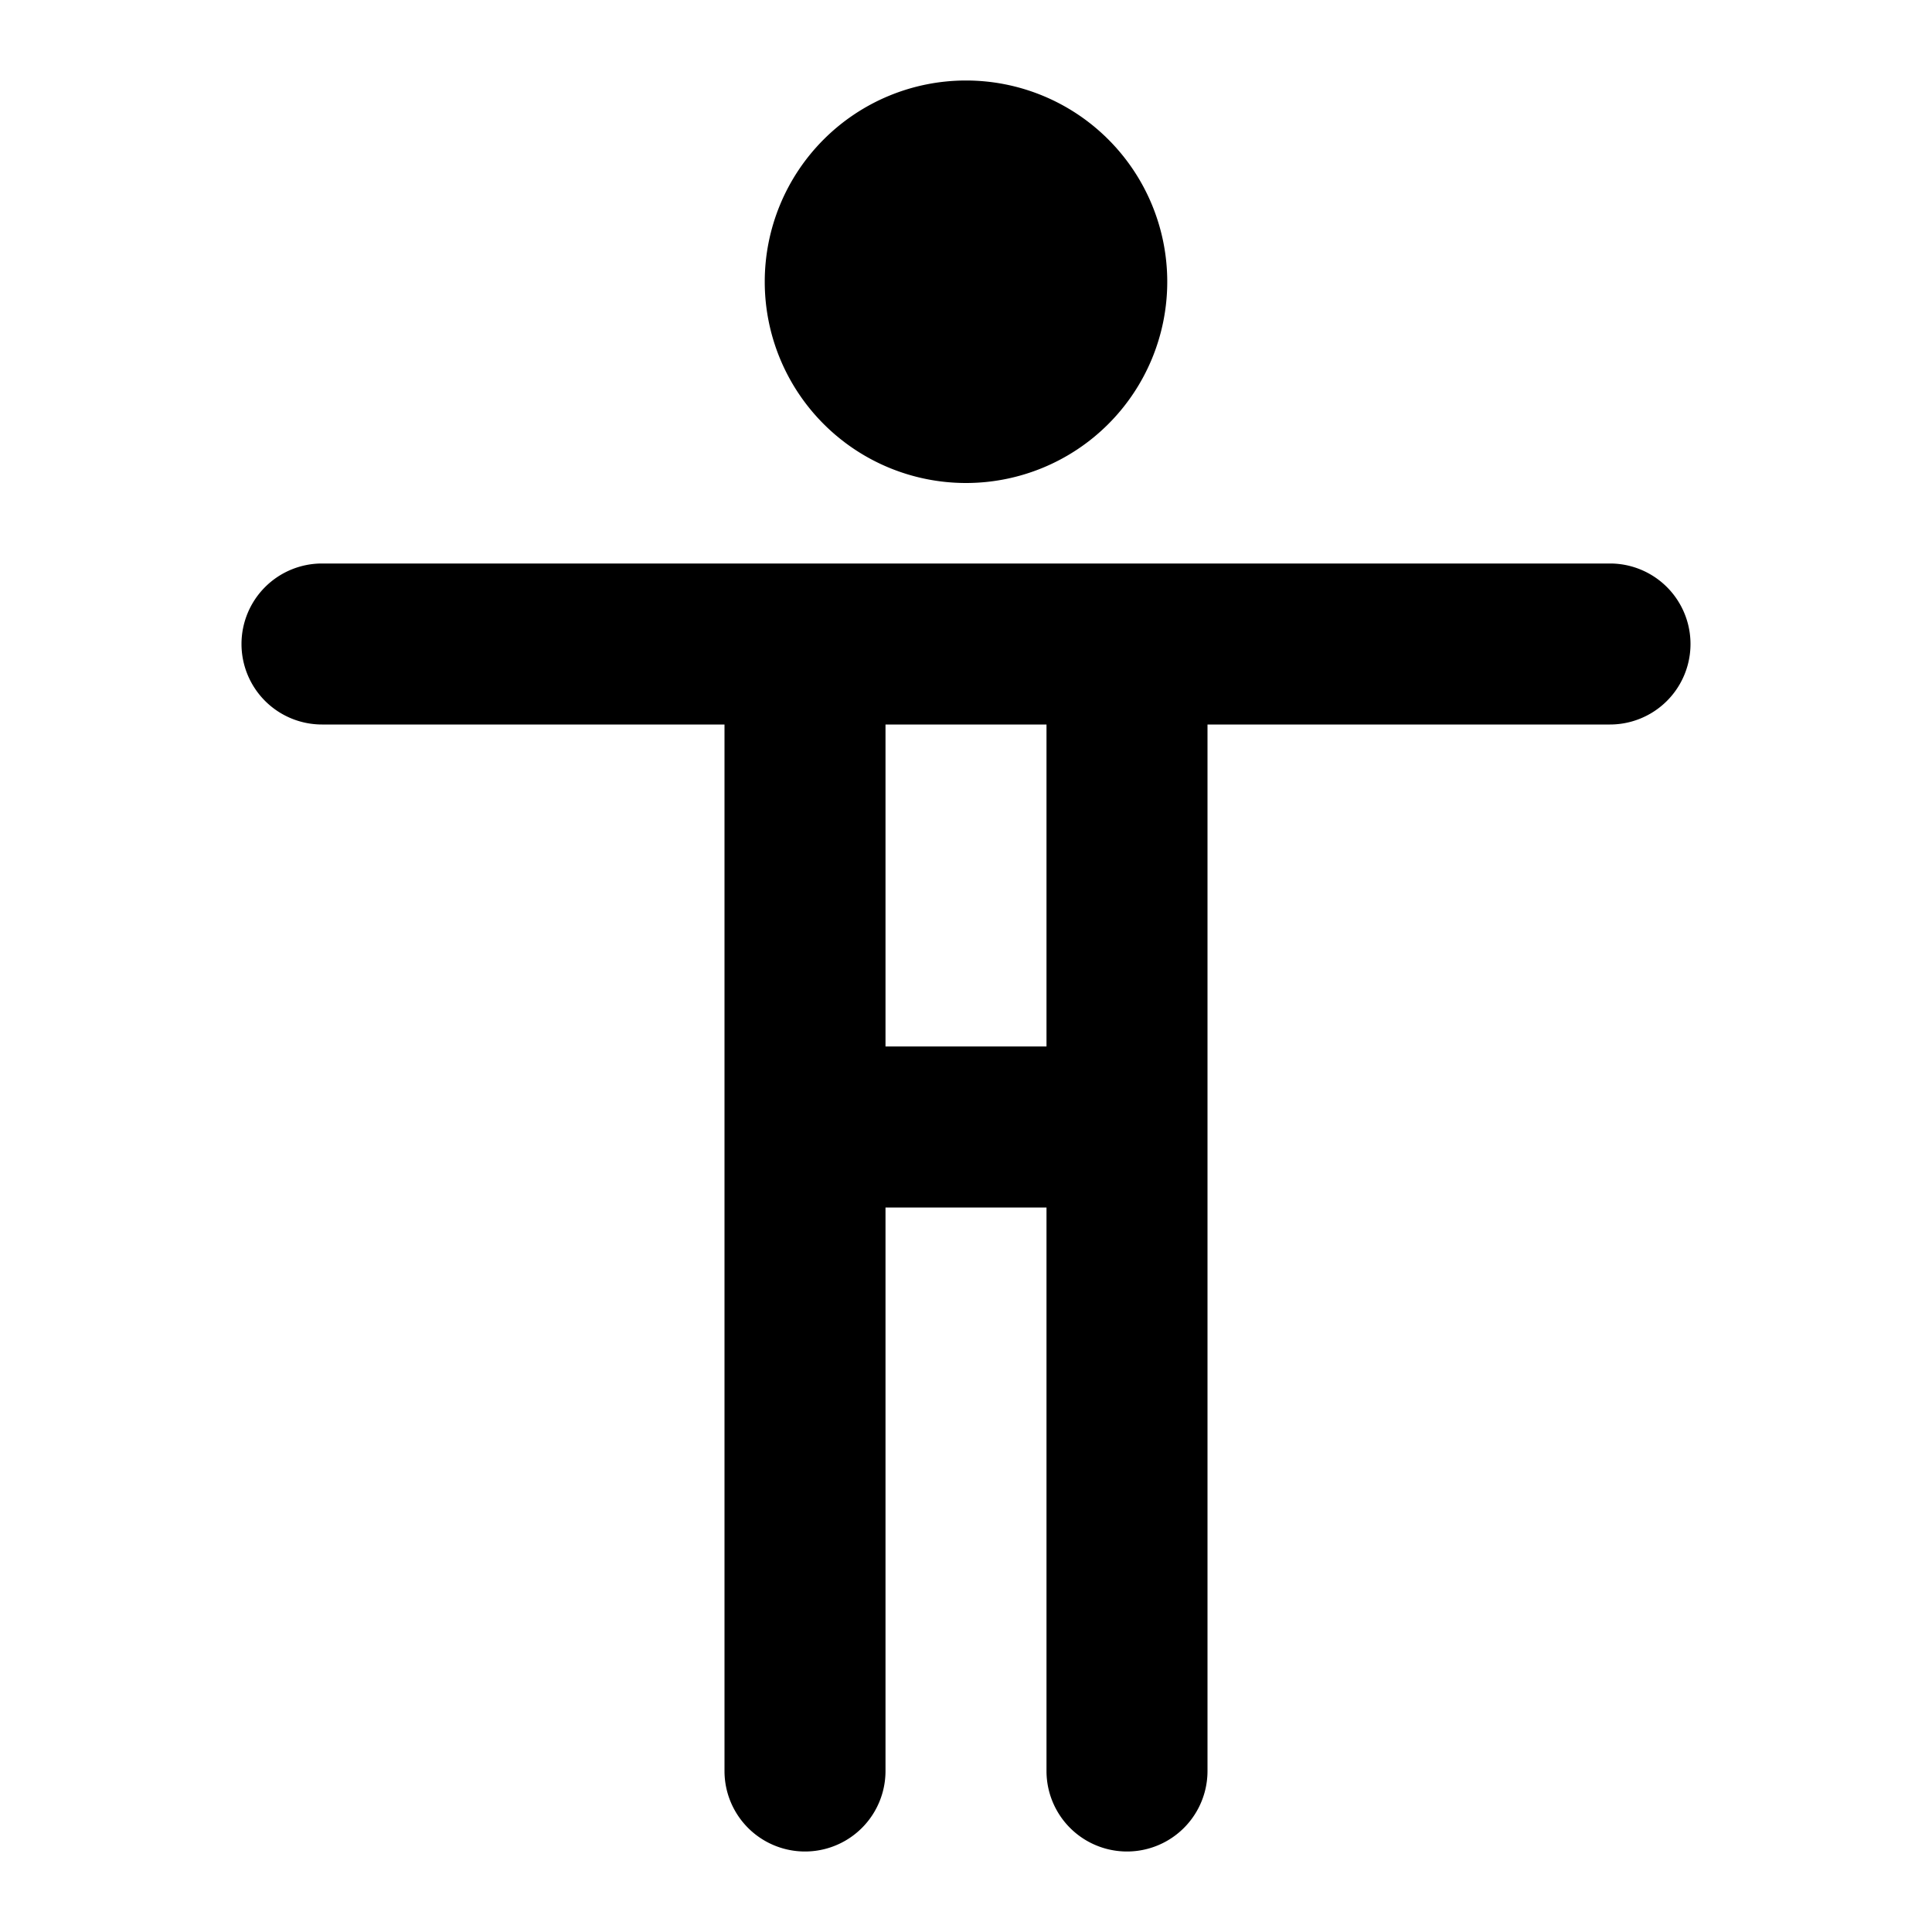 <?xml version="1.0" encoding="utf-8"?>
<svg fill="#000000" width="800px" height="800px" viewBox="0 0 24 24" xmlns="http://www.w3.org/2000/svg"><path d="M9.5,3.5A2.5,2.5,0,1,1,12,6,2.5,2.5,0,0,1,9.5,3.5ZM3,8A1,1,0,0,1,4,7H20a1,1,0,0,1,0,2H15V22a1,1,0,0,1-2,0V15H11v7a1,1,0,0,1-2,0V9H4A1,1,0,0,1,3,8Zm8,5h2V9H11Z"/></svg>